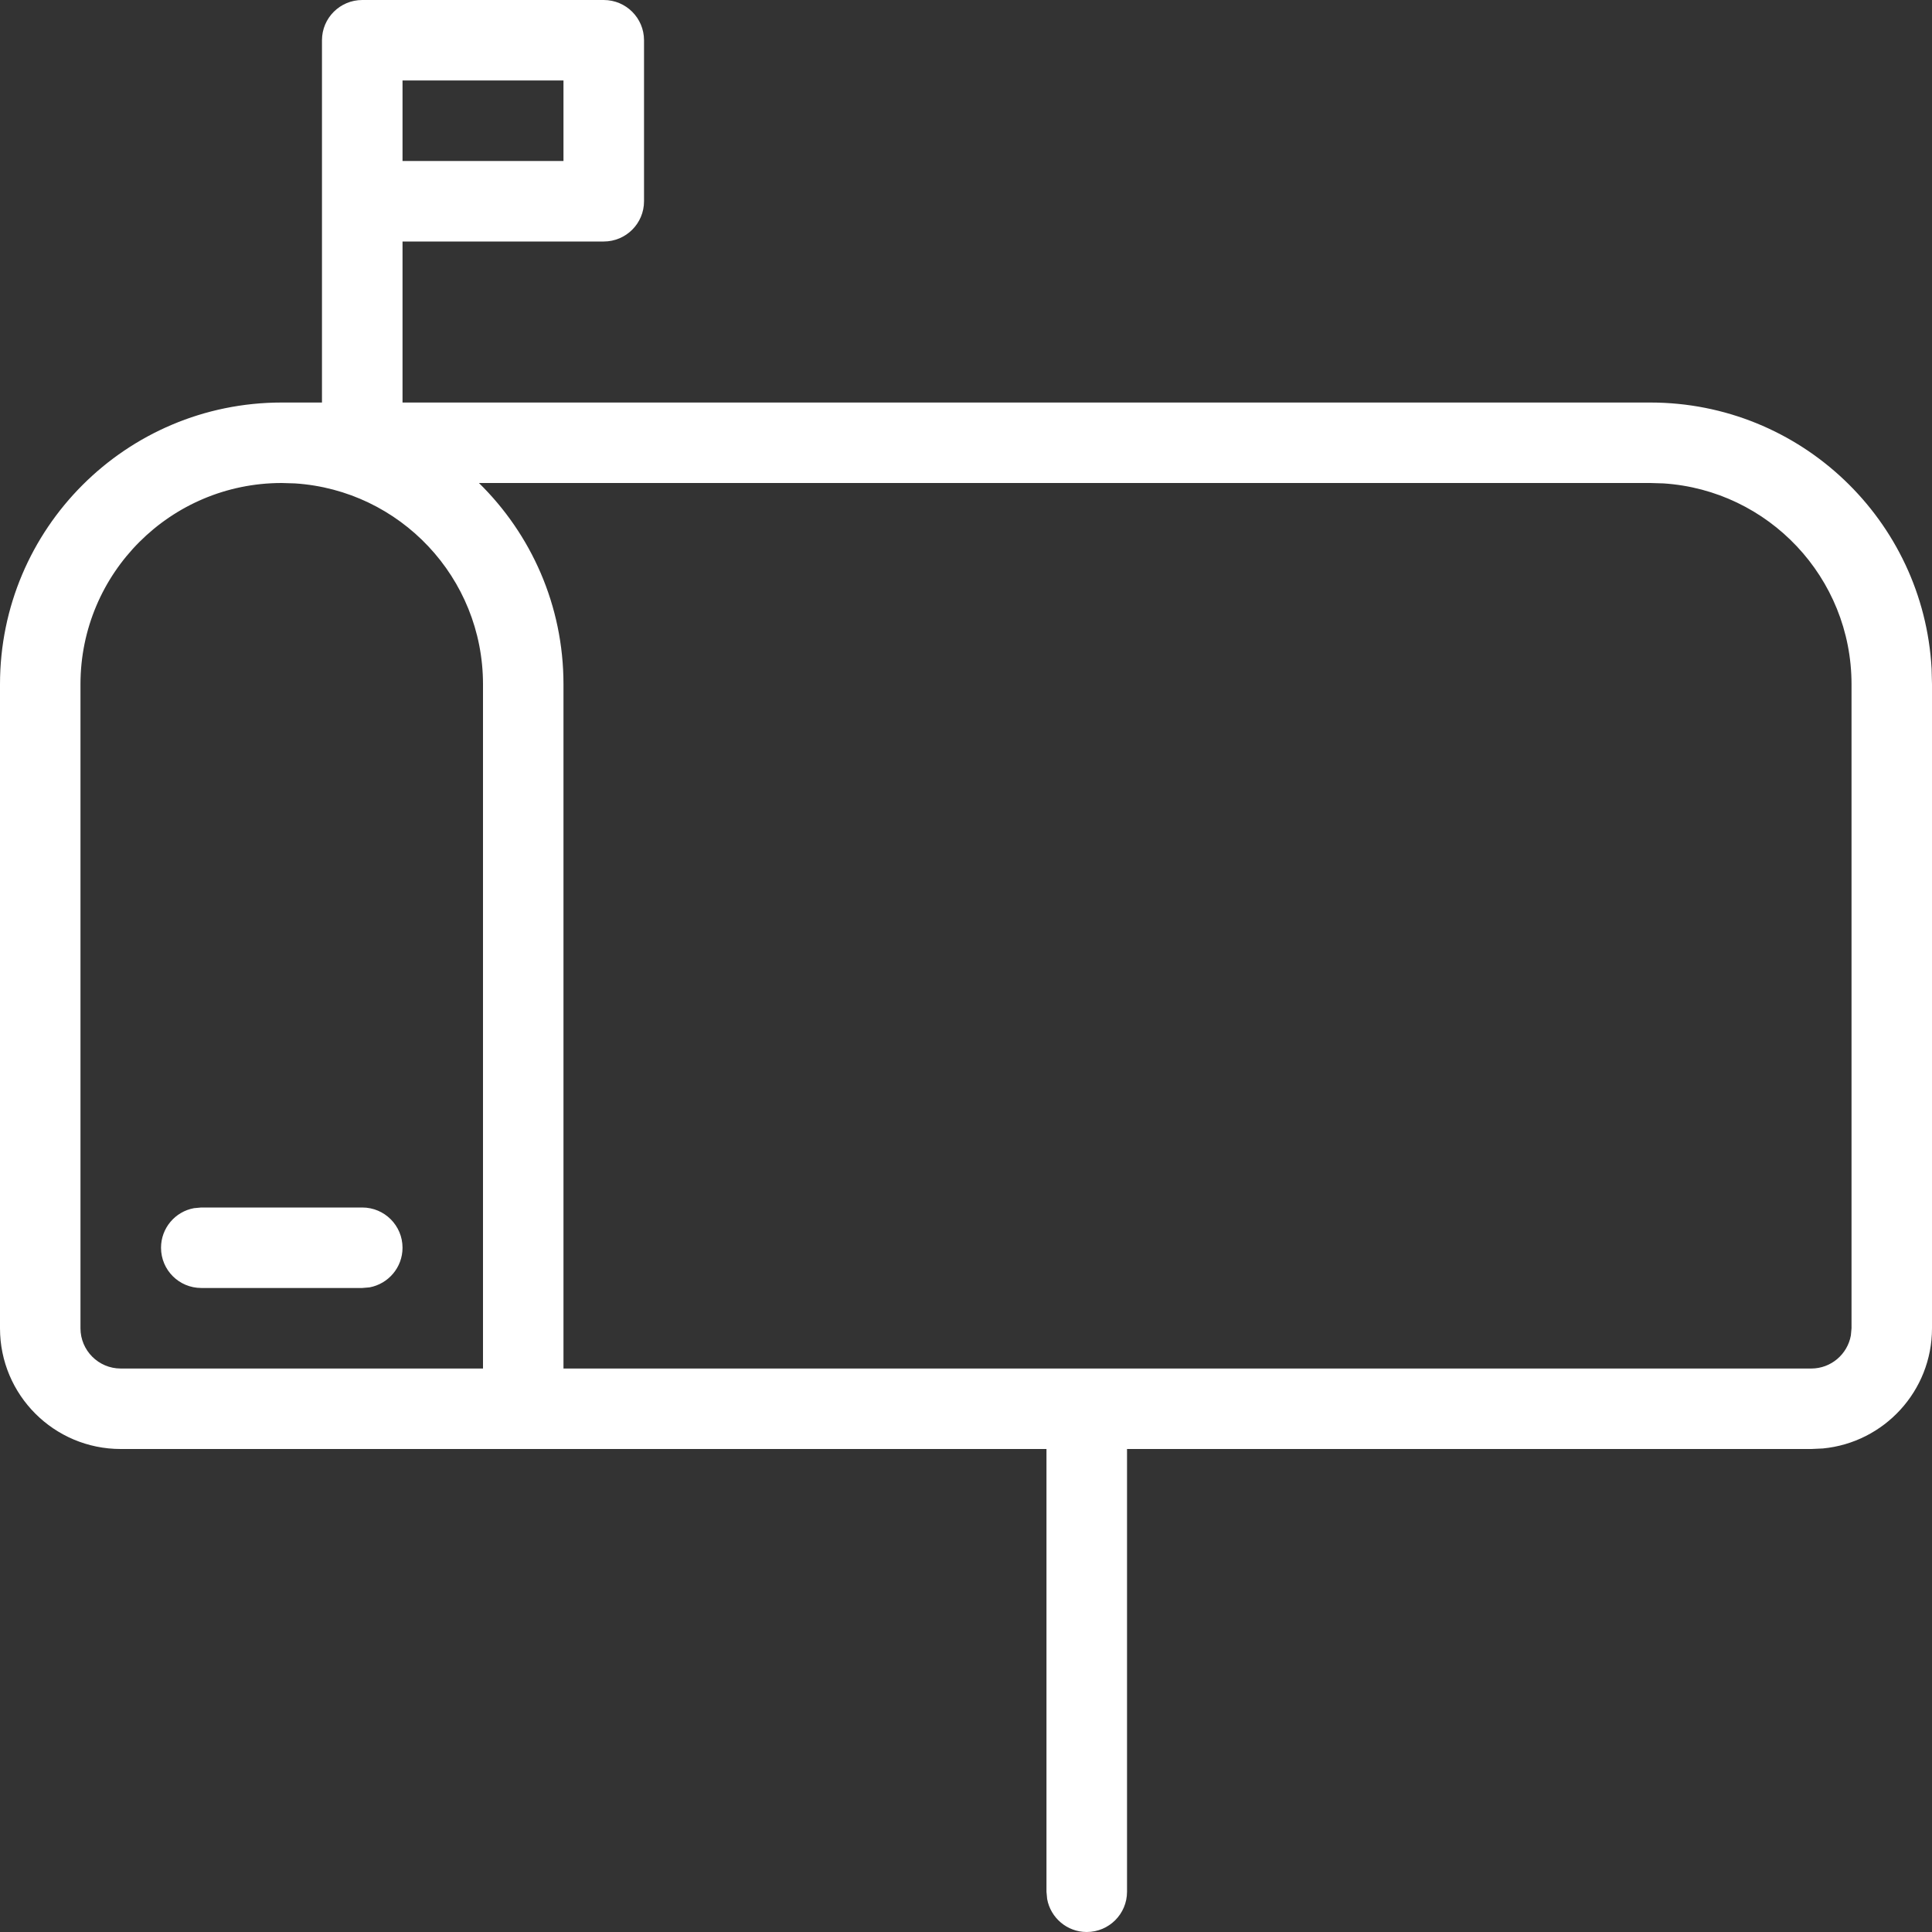 <svg xmlns="http://www.w3.org/2000/svg" width="29" height="29" viewBox="0 0 29 29" fill="none"><rect x="0" y="0" width="29" height="29" fill="#333333" stroke="none"/><path fill-rule="evenodd" clip-rule="evenodd" d="M9.062 0H5.438C5.104 0 4.833 0.27 4.833 0.604V3.021V6.042H4.229C1.893 6.042 0 7.935 0 10.271V19.938C0 20.939 0.811 21.75 1.812 21.75H7.854H15.708V28.396L15.718 28.504C15.769 28.786 16.016 29 16.312 29C16.646 29 16.917 28.73 16.917 28.396V21.75H27.188L27.362 21.742C28.281 21.654 29 20.88 29 19.938V10.271L28.994 10.039C28.873 7.811 27.029 6.042 24.771 6.042H6.042V3.625H9.062C9.396 3.625 9.667 3.355 9.667 3.021V0.604C9.667 0.27 9.396 0 9.062 0ZM8.458 1.208V2.417H6.042V1.208H8.458ZM16.312 20.542L16.311 20.542H8.458V10.271C8.458 9.087 7.972 8.018 7.189 7.25H24.771L24.97 7.256C26.545 7.359 27.792 8.669 27.792 10.271V19.938L27.782 20.046C27.731 20.328 27.484 20.542 27.188 20.542H16.314L16.312 20.542ZM4.229 7.25C2.561 7.25 1.208 8.602 1.208 10.271V19.938C1.208 20.271 1.479 20.542 1.812 20.542H7.25V10.271C7.25 8.669 6.004 7.359 4.428 7.256L4.229 7.25ZM6.042 18.729C6.042 18.395 5.771 18.125 5.438 18.125H3.021L2.912 18.135C2.63 18.186 2.417 18.433 2.417 18.729C2.417 19.063 2.687 19.333 3.021 19.333H5.438L5.546 19.324C5.828 19.272 6.042 19.026 6.042 18.729Z" fill="white"></path></svg>